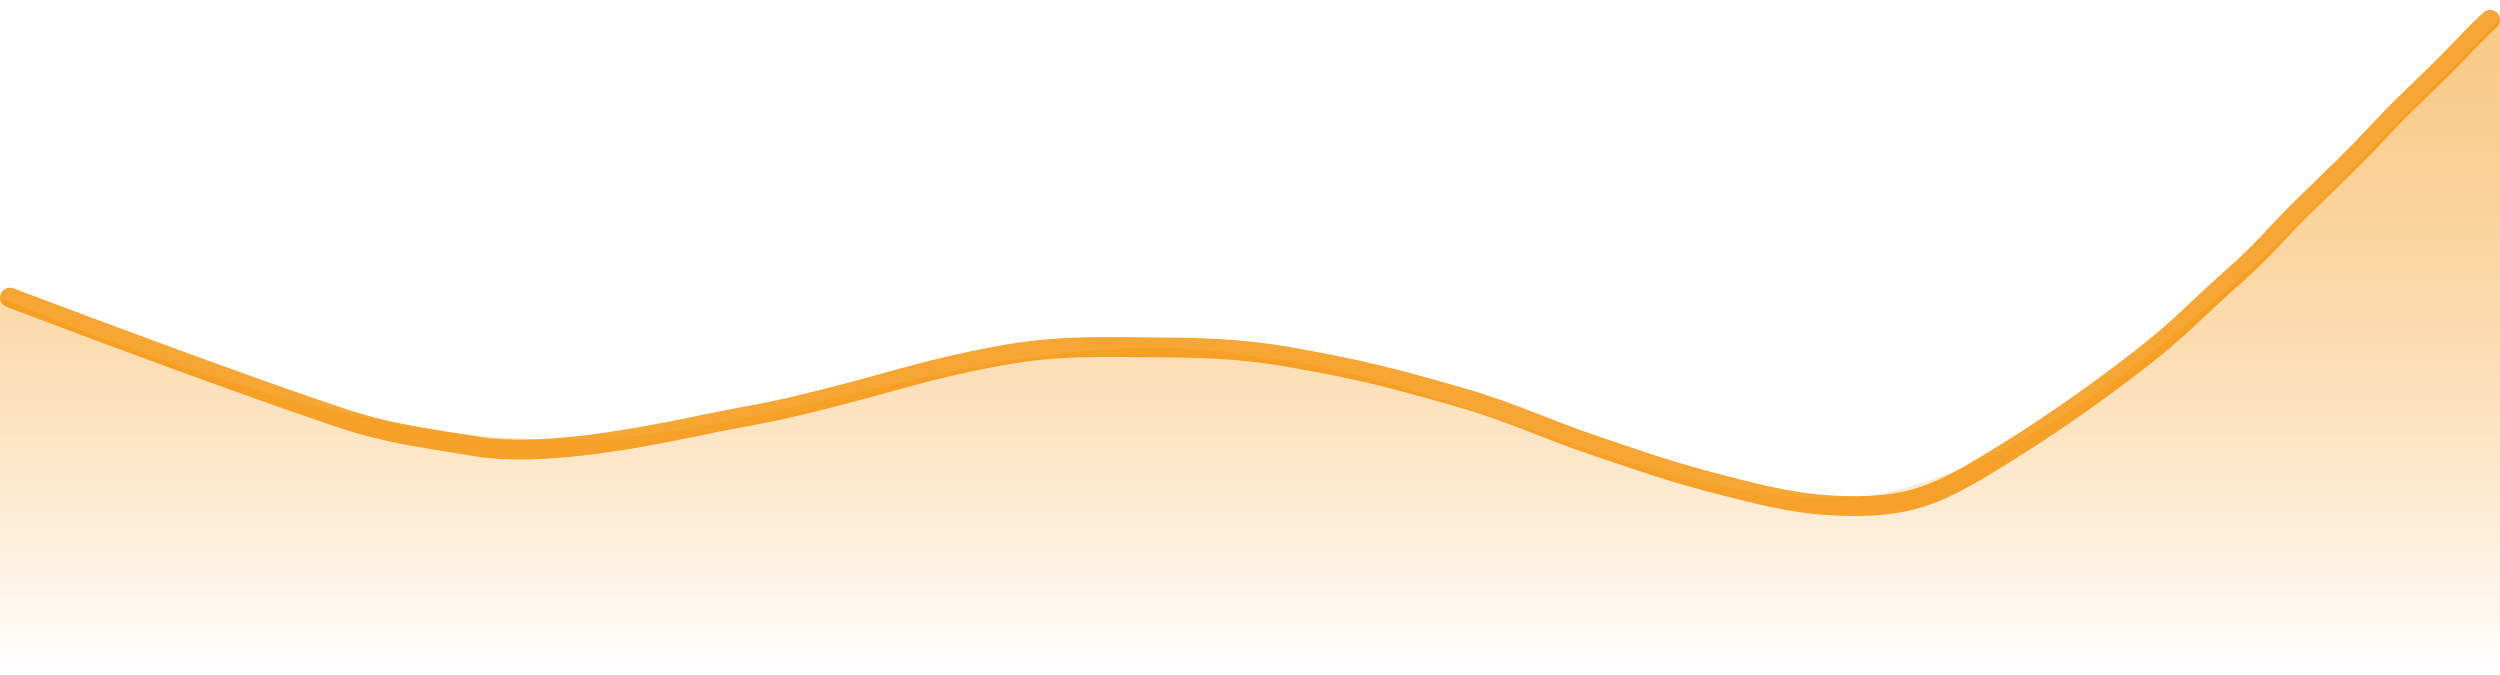 <svg width="126" height="34" viewBox="0 0 126 34" fill="none" xmlns="http://www.w3.org/2000/svg" preserveAspectRatio="none">
<path fill-rule="evenodd" clip-rule="evenodd" d="M0 14.999L4.961 16.999C10.913 18.999 20.835 22.999 31.748 21.999C41.669 20.999 52.583 15.999 63.496 17.999C73.417 18.999 84.331 25.999 94.252 24.999C105.165 22.999 116.079 10.999 121.039 5.999L126 1V33.999H121.039C116.079 33.999 105.165 33.999 94.252 33.999C84.331 33.999 73.417 33.999 63.496 33.999C52.583 33.999 41.669 33.999 31.748 33.999C20.835 33.999 10.913 33.999 4.961 33.999H0V14.999Z" fill="url(#paint0_linear_2985_44485)"/>
<path opacity="0.8" d="M0.5 15L4.5 16.5C4.5 16.5 11.909 19.283 17 21C19.5 21.843 21 22 24 22.5C27 23 31.5 22.229 35 21.5C38.5 20.771 38.284 20.951 42 20C45.12 19.201 46.835 18.597 50 18C52.904 17.453 54.545 17.472 57.5 17.5C60.261 17.526 62.281 17.519 65 18C68.545 18.628 70 19 73.5 20C76.234 20.781 77.805 21.596 80.5 22.5C83.078 23.365 84.187 23.782 87 24.5C89.115 25.04 90.774 25.453 93 25.5C96.087 25.566 97.5 25 100 23.5C102.846 21.792 105.436 19.996 108 18C109.855 16.556 110.831 15.474 112.5 14C114.156 12.538 114.521 11.956 116 10.5C117.676 8.85 118.492 8.115 120 6.5C121.416 4.983 122.572 4.006 124 2.5C124.95 1.498 125.5 1 125.5 1" stroke="#F49000" stroke-linecap="round"/>
<defs>
<linearGradient id="paint0_linear_2985_44485" x1="63" y1="-1.09503e-08" x2="63" y2="34" gradientUnits="userSpaceOnUse">
<stop stop-color="#F9C986"/>
<stop offset="0.995" stop-color="#F7AA3E" stop-opacity="0"/>
</linearGradient>
</defs>
</svg>
